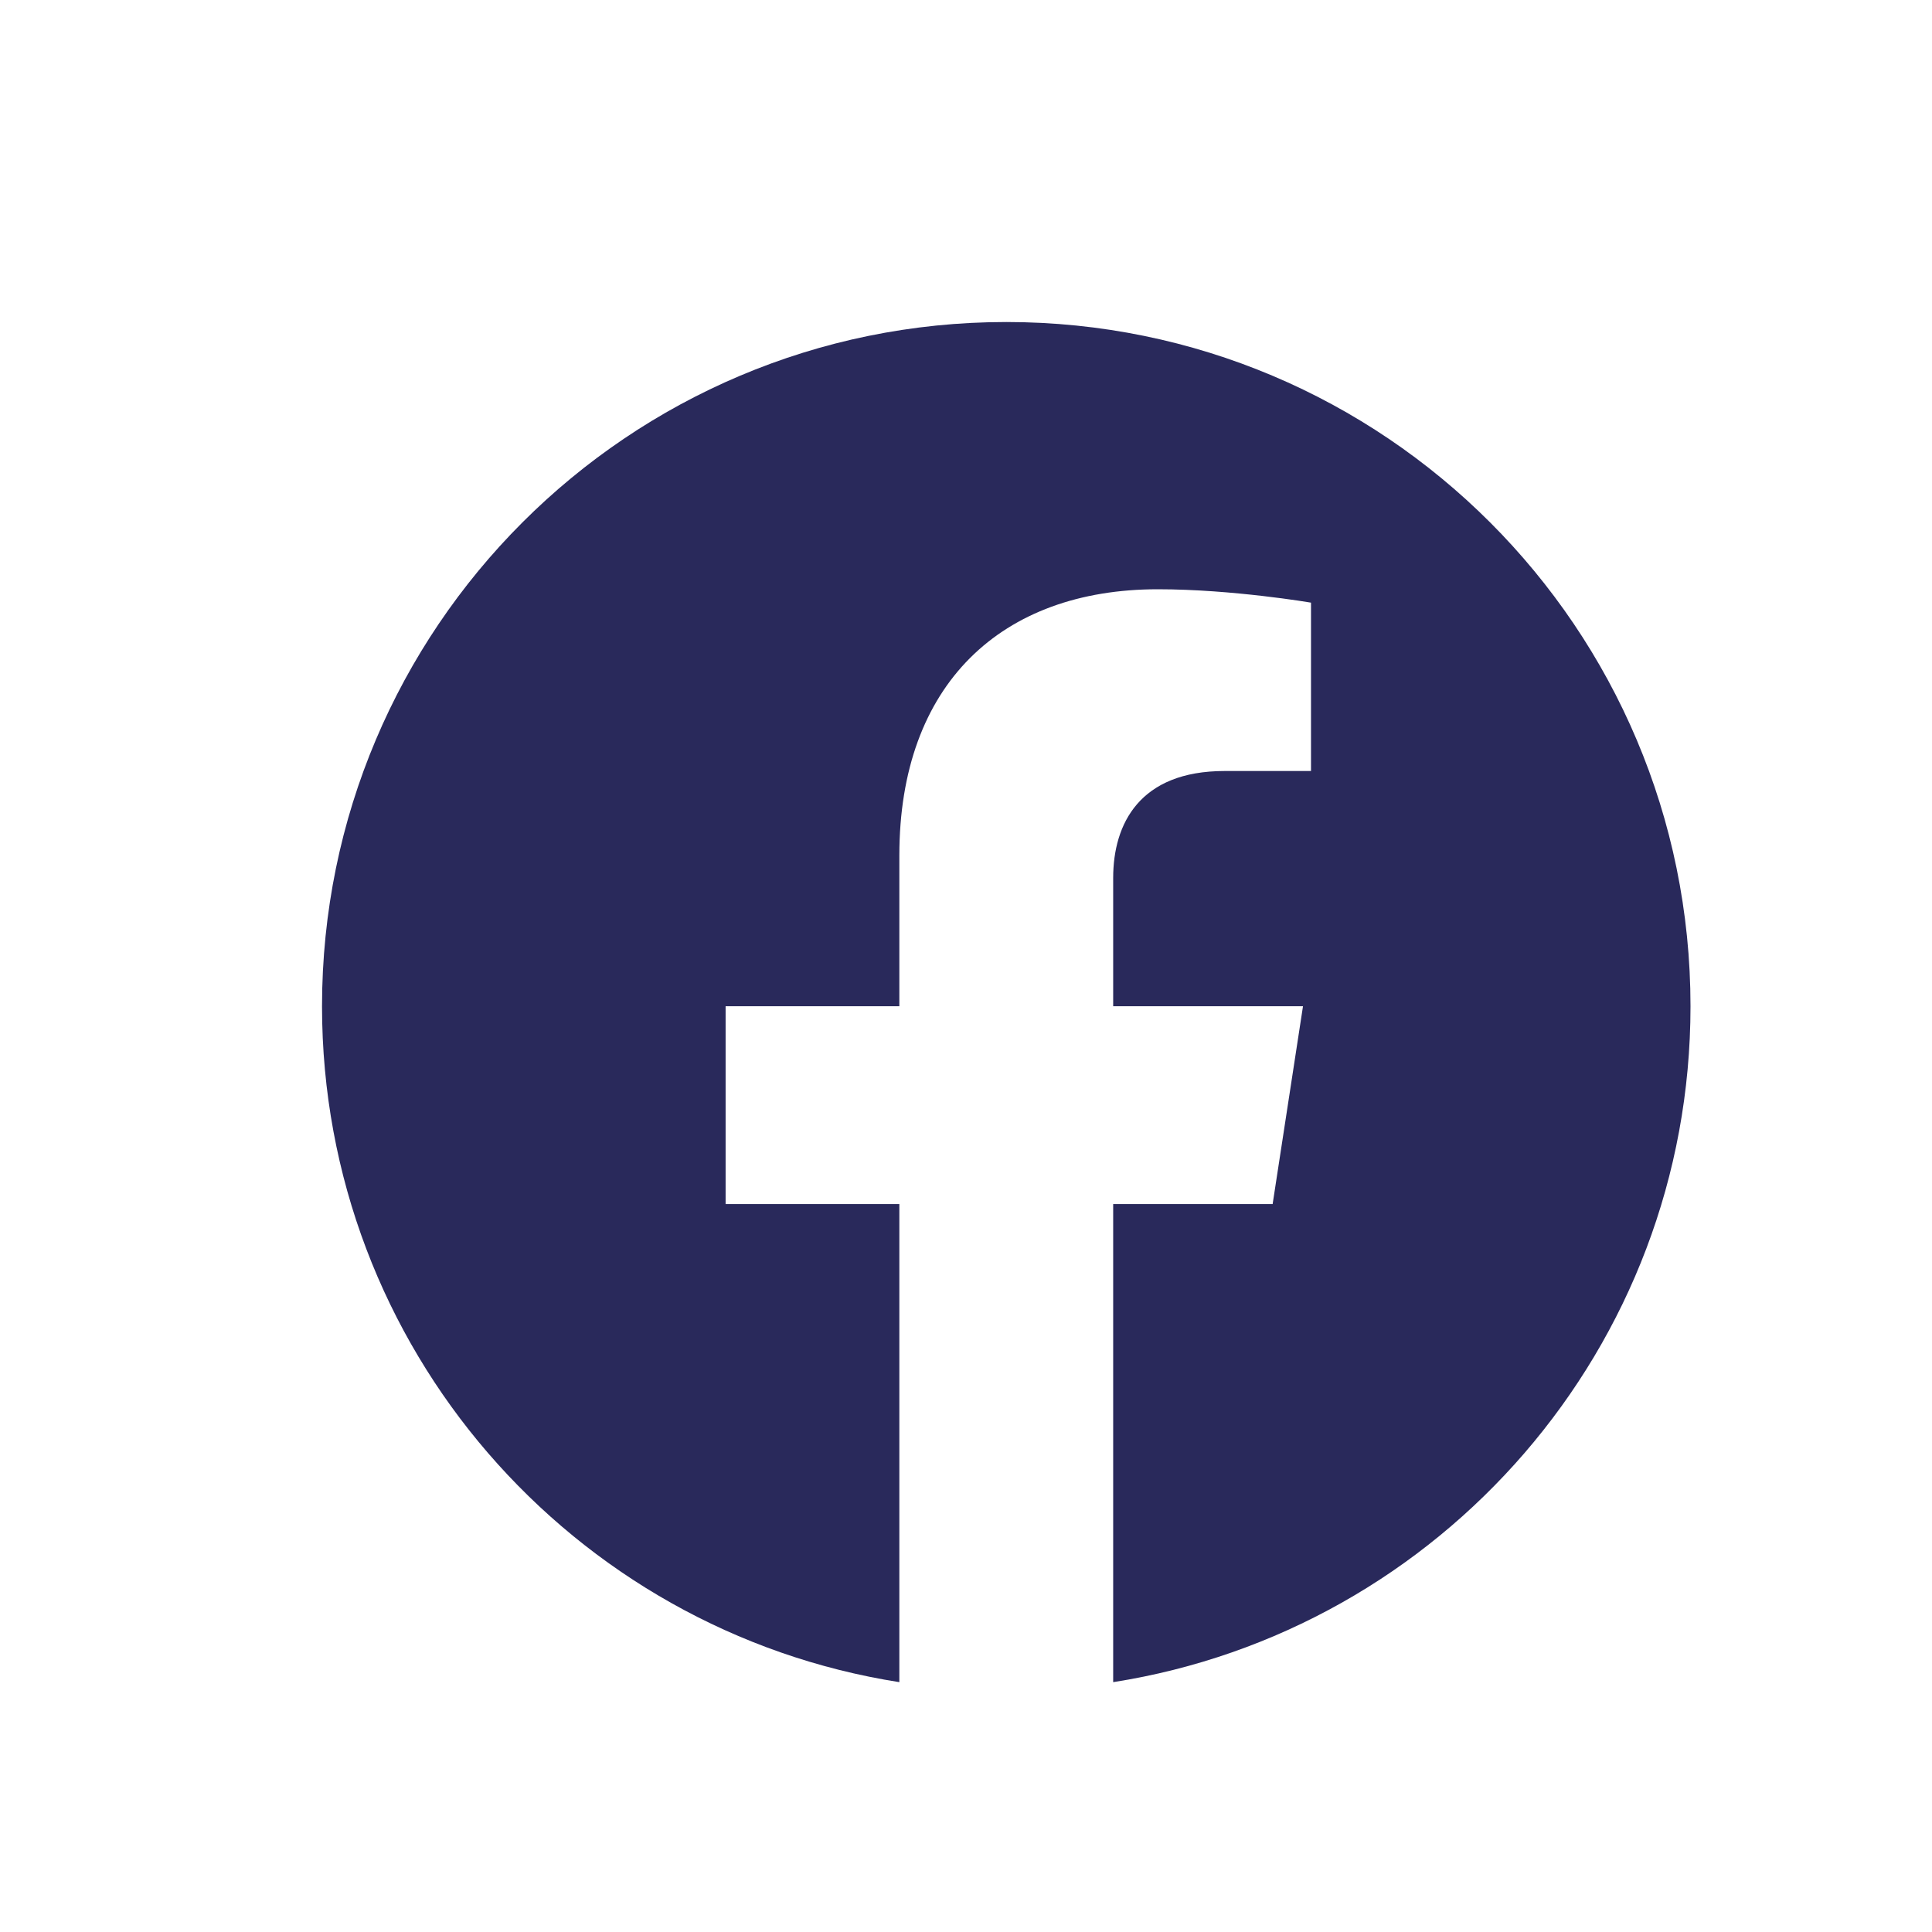 <svg width="28" height="28" viewBox="0 0 28 28" fill="none" xmlns="http://www.w3.org/2000/svg">
<path d="M24.5 14.583C24.5 9.106 20.061 4.667 14.584 4.667C9.107 4.667 4.667 9.106 4.667 14.583C4.667 19.533 8.293 23.635 13.034 24.379V17.45H10.516V14.583H13.034V12.398C13.034 9.913 14.515 8.54 16.78 8.54C17.864 8.54 19 8.734 19 8.734V11.174H17.749C16.517 11.174 16.133 11.939 16.133 12.724V14.583H18.884L18.444 17.45H16.133V24.379C20.874 23.635 24.5 19.533 24.5 14.583Z" fill="#29295B"/>
</svg>
